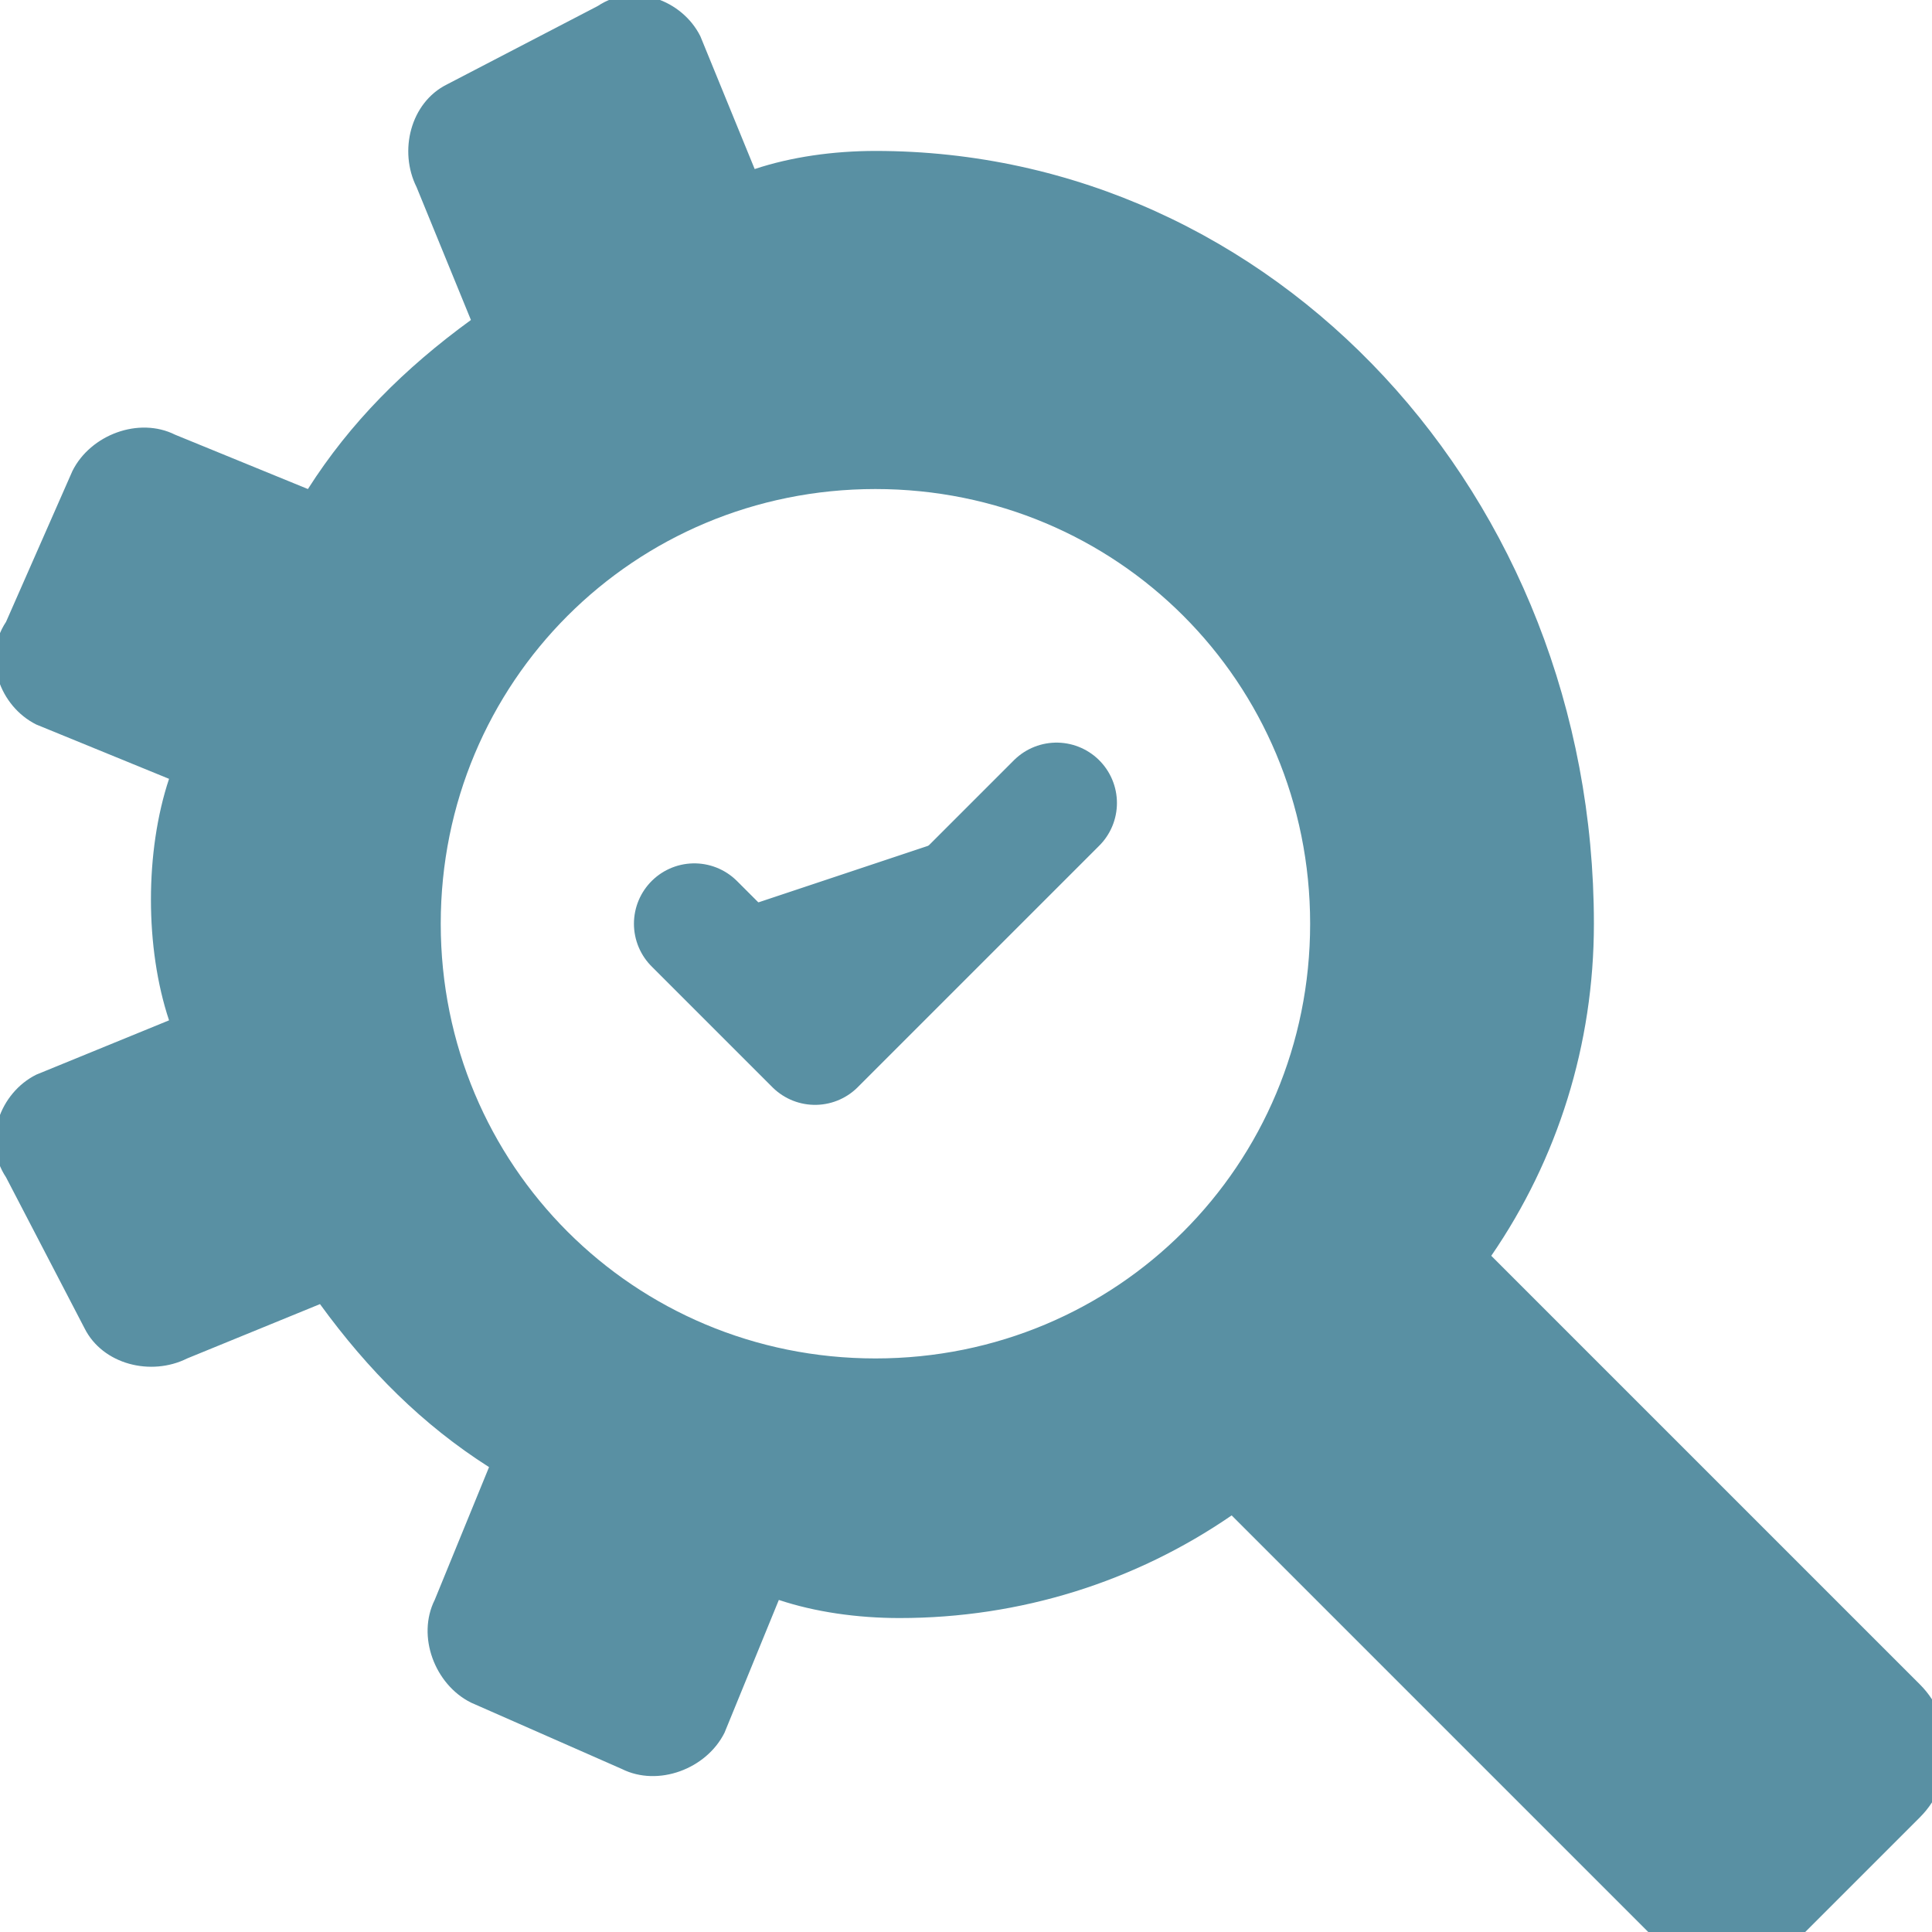 <svg xmlns="http://www.w3.org/2000/svg" version="1.1" xmlns:xlink="http://www.w3.org/1999/xlink" width="32" height="32"><svg width="32" height="32" viewBox="0 0 32 32" fill="none" xmlns="http://www.w3.org/2000/svg">
  <g fill="#5990A3">
    <path d="M14.5 2.5C13.8 2.5 13.1 2.6 12.5 2.8L11.6 0.6C11.3 0 10.5 -0.3 9.9 0.1L7.4 1.4C6.8 1.7 6.6 2.5 6.9 3.1L7.8 5.3C6.7 6.1 5.8 7 5.1 8.1L2.9 7.2C2.3 6.9 1.5 7.2 1.2 7.8L0.1 10.3C-0.3 10.9 0 11.7 0.6 12L2.8 12.9C2.6 13.5 2.5 14.2 2.5 14.9C2.5 15.6 2.6 16.3 2.8 16.9L0.6 17.8C0 18.1 -0.3 18.9 0.1 19.5L1.4 22C1.7 22.6 2.5 22.8 3.1 22.5L5.3 21.6C6.1 22.7 7 23.6 8.1 24.3L7.2 26.5C6.9 27.1 7.2 27.9 7.8 28.2L10.3 29.3C10.9 29.6 11.7 29.3 12 28.7L12.9 26.5C13.5 26.7 14.2 26.8 14.9 26.8C16.9 26.8 18.8 26.2 20.4 25.1L27.5 32.2C28.1 32.8 29.1 32.8 29.7 32.2L31.8 30.1C32.4 29.5 32.4 28.5 31.8 27.9L24.7 20.8C25.8 19.2 26.4 17.3 26.4 15.3C26.4 8.2 21.1 2.5 14.5 2.5ZM14.5 22.5C10.5 22.5 7.3 19.3 7.3 15.3C7.3 11.3 10.5 8.1 14.5 8.1C18.5 8.1 21.7 11.3 21.7 15.3C21.7 19.3 18.5 22.5 14.5 22.5Z"></path>
    <path d="M11.5 15.3L13.5 17.3L17.5 13.3" stroke="#5990A3" stroke-width="2" stroke-linecap="round" stroke-linejoin="round"></path>
  </g>
</svg><style>@media (prefers-color-scheme: light) { :root { filter: none; } }
@media (prefers-color-scheme: dark) { :root { filter: none; } }
</style></svg>